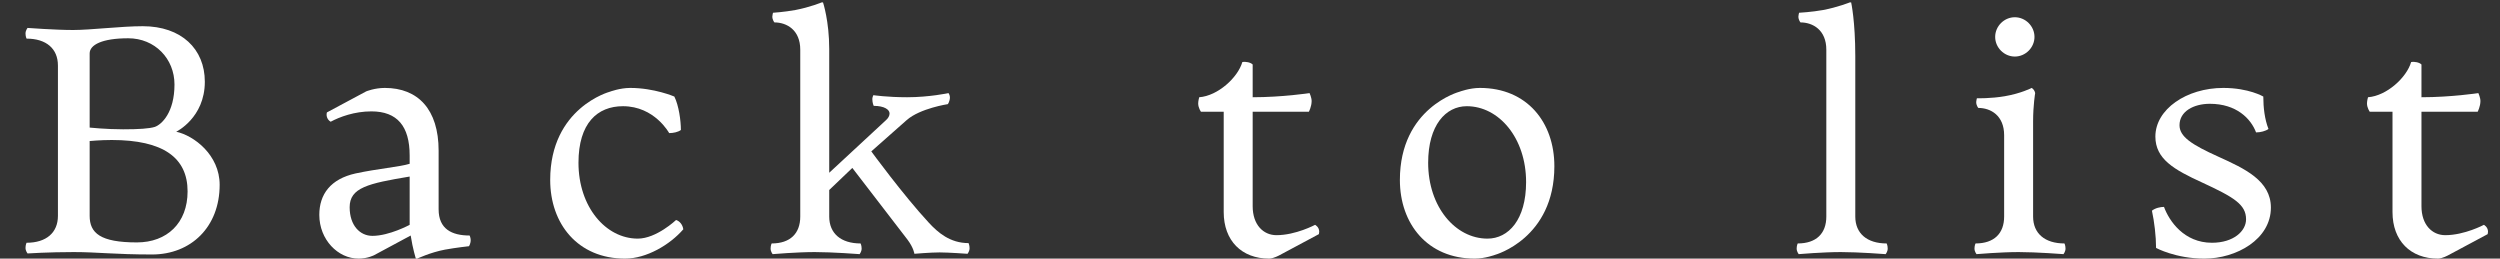 <svg width="87" height="9" viewBox="0 0 87 9" fill="none" xmlns="http://www.w3.org/2000/svg">
<rect x="0" y="0" width="87" height="9" fill="#333333" stroke="none"/>
<path d="M86.439 7.824C86.439 7.824 86.583 7.896 86.583 8.064C86.583 8.088 86.571 8.148 86.571 8.148L85.203 8.88C85.203 8.88 84.987 9 84.843 9C83.883 9 83.259 8.376 83.259 7.38V3.888H82.467C82.467 3.888 82.371 3.756 82.371 3.6C82.371 3.504 82.407 3.384 82.407 3.384C83.055 3.336 83.751 2.7 83.907 2.16C84.027 2.136 84.195 2.172 84.267 2.244V3.384C85.299 3.384 86.247 3.24 86.247 3.24C86.247 3.24 86.319 3.396 86.319 3.516C86.319 3.708 86.223 3.888 86.223 3.888H84.267V7.176C84.267 7.824 84.639 8.184 85.095 8.184C85.767 8.184 86.439 7.824 86.439 7.824Z" fill="white"/>
<path d="M77.215 5.46C78.115 5.868 79.027 6.288 79.027 7.224C79.027 8.328 77.827 9 76.711 9C75.715 9 75.031 8.628 75.031 8.628C75.031 8.22 74.971 7.716 74.887 7.332C75.007 7.236 75.187 7.2 75.307 7.2C75.487 7.692 76.003 8.448 76.975 8.448C77.731 8.448 78.163 8.04 78.163 7.632C78.163 7.116 77.743 6.864 76.627 6.348C75.655 5.904 75.007 5.532 75.007 4.752C75.007 3.804 76.087 3.06 77.371 3.06C78.259 3.06 78.763 3.36 78.763 3.36C78.763 3.744 78.811 4.152 78.943 4.488C78.847 4.56 78.667 4.608 78.511 4.608C78.331 4.128 77.827 3.612 76.903 3.612C76.339 3.612 75.847 3.876 75.847 4.356C75.847 4.752 76.255 5.028 77.215 5.46Z" fill="white"/>
<path d="M70.116 0.6C70.488 0.6 70.8 0.912 70.8 1.284C70.8 1.656 70.488 1.968 70.116 1.968C69.744 1.968 69.432 1.656 69.432 1.284C69.432 0.912 69.744 0.6 70.116 0.6ZM71.844 8.472C71.844 8.472 71.88 8.544 71.88 8.652C71.88 8.76 71.808 8.844 71.808 8.844C71.808 8.844 70.872 8.772 70.248 8.772C69.624 8.772 68.784 8.844 68.784 8.844C68.784 8.844 68.712 8.76 68.712 8.652C68.712 8.544 68.748 8.472 68.748 8.472C69.396 8.472 69.744 8.124 69.744 7.536V4.704C69.744 4.02 69.276 3.756 68.844 3.756C68.844 3.756 68.772 3.672 68.772 3.552C68.772 3.504 68.796 3.42 68.796 3.42C68.796 3.42 69.288 3.432 69.768 3.348C70.332 3.252 70.704 3.06 70.704 3.06C70.764 3.096 70.812 3.168 70.824 3.24C70.824 3.24 70.752 3.66 70.752 4.224V7.536C70.752 8.124 71.16 8.472 71.844 8.472Z" fill="white"/>
<path d="M65.656 8.472C65.656 8.472 65.692 8.544 65.692 8.652C65.692 8.76 65.62 8.844 65.62 8.844C65.62 8.844 64.684 8.772 64.06 8.772C63.436 8.772 62.596 8.844 62.596 8.844C62.596 8.844 62.524 8.76 62.524 8.652C62.524 8.544 62.56 8.472 62.56 8.472C63.208 8.472 63.556 8.124 63.556 7.536V1.728C63.556 1.044 63.088 0.78 62.656 0.78C62.656 0.78 62.584 0.696 62.584 0.576C62.584 0.528 62.608 0.444 62.608 0.444C62.608 0.444 63.052 0.42 63.448 0.348C63.952 0.252 64.372 0.084 64.372 0.084H64.42C64.42 0.084 64.564 0.732 64.564 1.956V7.536C64.564 8.124 64.972 8.472 65.656 8.472Z" fill="white"/>
<path d="M51.5 3.06C53.144 3.06 54.092 4.26 54.092 5.784C54.092 8.304 52.028 8.868 52.028 8.868C52.028 8.868 51.68 9 51.32 9C49.676 9 48.716 7.788 48.716 6.264C48.716 3.744 50.792 3.192 50.792 3.192C50.792 3.192 51.14 3.06 51.5 3.06ZM51.764 8.304C52.496 8.304 53.108 7.644 53.108 6.336C53.108 4.8 52.16 3.696 51.044 3.696C50.312 3.696 49.7 4.356 49.7 5.664C49.7 7.2 50.648 8.304 51.764 8.304Z" fill="white"/>
<path d="M45.765 7.824C45.765 7.824 45.909 7.896 45.909 8.064C45.909 8.088 45.897 8.148 45.897 8.148L44.529 8.88C44.529 8.88 44.313 9 44.169 9C43.209 9 42.585 8.376 42.585 7.38V3.888H41.793C41.793 3.888 41.697 3.756 41.697 3.6C41.697 3.504 41.733 3.384 41.733 3.384C42.381 3.336 43.077 2.7 43.233 2.16C43.353 2.136 43.521 2.172 43.593 2.244V3.384C44.625 3.384 45.573 3.24 45.573 3.24C45.573 3.24 45.645 3.396 45.645 3.516C45.645 3.708 45.549 3.888 45.549 3.888H43.593V7.176C43.593 7.824 43.965 8.184 44.421 8.184C45.093 8.184 45.765 7.824 45.765 7.824Z" fill="white"/>
<path d="M33.705 8.46C33.705 8.46 33.741 8.532 33.741 8.64C33.741 8.748 33.669 8.832 33.669 8.832C33.669 8.832 33.009 8.784 32.697 8.784C32.385 8.784 31.821 8.832 31.821 8.832C31.821 8.832 31.797 8.628 31.581 8.34L29.661 5.844L28.857 6.612V7.536C28.857 8.124 29.265 8.472 29.949 8.472C29.949 8.472 29.985 8.544 29.985 8.652C29.985 8.76 29.913 8.844 29.913 8.844C29.913 8.844 28.977 8.772 28.353 8.772C27.729 8.772 26.889 8.844 26.889 8.844C26.889 8.844 26.817 8.76 26.817 8.652C26.817 8.544 26.853 8.472 26.853 8.472C27.501 8.472 27.849 8.124 27.849 7.536V1.728C27.849 1.044 27.381 0.78 26.949 0.78C26.949 0.78 26.877 0.696 26.877 0.576C26.877 0.528 26.901 0.444 26.901 0.444C26.901 0.444 27.285 0.42 27.681 0.348C28.185 0.252 28.593 0.084 28.593 0.084H28.641C28.641 0.084 28.857 0.732 28.857 1.704V6.012L30.825 4.188C30.909 4.116 30.957 4.032 30.957 3.948C30.957 3.816 30.777 3.684 30.405 3.684C30.405 3.684 30.357 3.588 30.357 3.444C30.357 3.384 30.393 3.312 30.393 3.312C30.393 3.312 30.873 3.384 31.569 3.384C32.337 3.384 33.009 3.24 33.009 3.24C33.009 3.24 33.057 3.312 33.057 3.384C33.057 3.528 32.985 3.624 32.985 3.624C32.985 3.624 32.025 3.768 31.557 4.176L30.321 5.268C30.321 5.268 31.425 6.78 32.325 7.752C32.637 8.088 33.057 8.46 33.705 8.46Z" fill="white"/>
<path d="M23.527 7.656C23.647 7.692 23.755 7.812 23.779 7.98C23.311 8.52 22.495 9 21.751 9C20.107 9 19.147 7.788 19.147 6.264C19.147 3.744 21.223 3.192 21.223 3.192C21.223 3.192 21.571 3.06 21.931 3.06C22.771 3.06 23.467 3.36 23.467 3.36C23.623 3.672 23.695 4.2 23.695 4.524C23.599 4.596 23.431 4.632 23.287 4.632C23.287 4.632 22.783 3.696 21.679 3.696C20.791 3.696 20.131 4.284 20.131 5.664C20.131 7.2 21.079 8.304 22.195 8.304C22.843 8.304 23.527 7.656 23.527 7.656Z" fill="white"/>
<path d="M16.344 8.196C16.344 8.196 16.38 8.28 16.38 8.352C16.38 8.484 16.32 8.568 16.32 8.568C16.32 8.568 15.876 8.616 15.48 8.688C14.976 8.784 14.52 9 14.52 9H14.472C14.472 9 14.364 8.664 14.292 8.196L13.02 8.88C13.02 8.88 12.792 9 12.48 9C11.76 9 11.112 8.34 11.112 7.476C11.112 6.756 11.508 6.228 12.372 6.036C13.152 5.868 13.908 5.808 14.256 5.7V5.412C14.256 4.392 13.824 3.876 12.924 3.876C12.336 3.876 11.82 4.068 11.508 4.236C11.4 4.176 11.34 4.044 11.376 3.912L12.744 3.18C12.744 3.18 13.032 3.06 13.392 3.06C14.544 3.06 15.264 3.804 15.264 5.244V7.284C15.264 7.968 15.72 8.196 16.344 8.196ZM12.96 8.208C13.548 8.208 14.256 7.824 14.256 7.824V6.144C12.816 6.384 12.168 6.528 12.168 7.212C12.168 7.848 12.528 8.208 12.96 8.208Z" fill="white"/>
<path d="M6.132 4.584C6.744 4.716 7.644 5.388 7.644 6.432C7.644 7.896 6.648 8.856 5.292 8.856C3.984 8.856 3.396 8.772 2.568 8.772C1.68 8.772 0.96 8.82 0.96 8.82C0.96 8.82 0.888 8.736 0.888 8.628C0.888 8.52 0.924 8.448 0.924 8.448C1.608 8.448 2.016 8.1 2.016 7.512V2.28C2.016 1.692 1.608 1.344 0.924 1.344C0.924 1.344 0.888 1.272 0.888 1.164C0.888 1.056 0.96 0.972 0.96 0.972C0.96 0.972 1.92 1.044 2.544 1.044C3.168 1.044 4.212 0.912 4.968 0.912C6.312 0.912 7.128 1.704 7.128 2.844C7.128 4.104 6.132 4.584 6.132 4.584ZM5.388 4.416C5.628 4.332 6.072 3.912 6.072 2.94C6.072 2.04 5.388 1.332 4.464 1.332C3.552 1.332 3.12 1.56 3.12 1.86V4.44C3.12 4.44 3.696 4.5 4.284 4.5C4.836 4.5 5.196 4.476 5.388 4.416ZM4.764 8.436C5.808 8.436 6.528 7.764 6.528 6.66C6.528 5.484 5.676 4.872 3.888 4.872C3.492 4.872 3.12 4.908 3.12 4.908V7.512C3.12 8.112 3.492 8.436 4.764 8.436Z" fill="white"/>
</svg>
